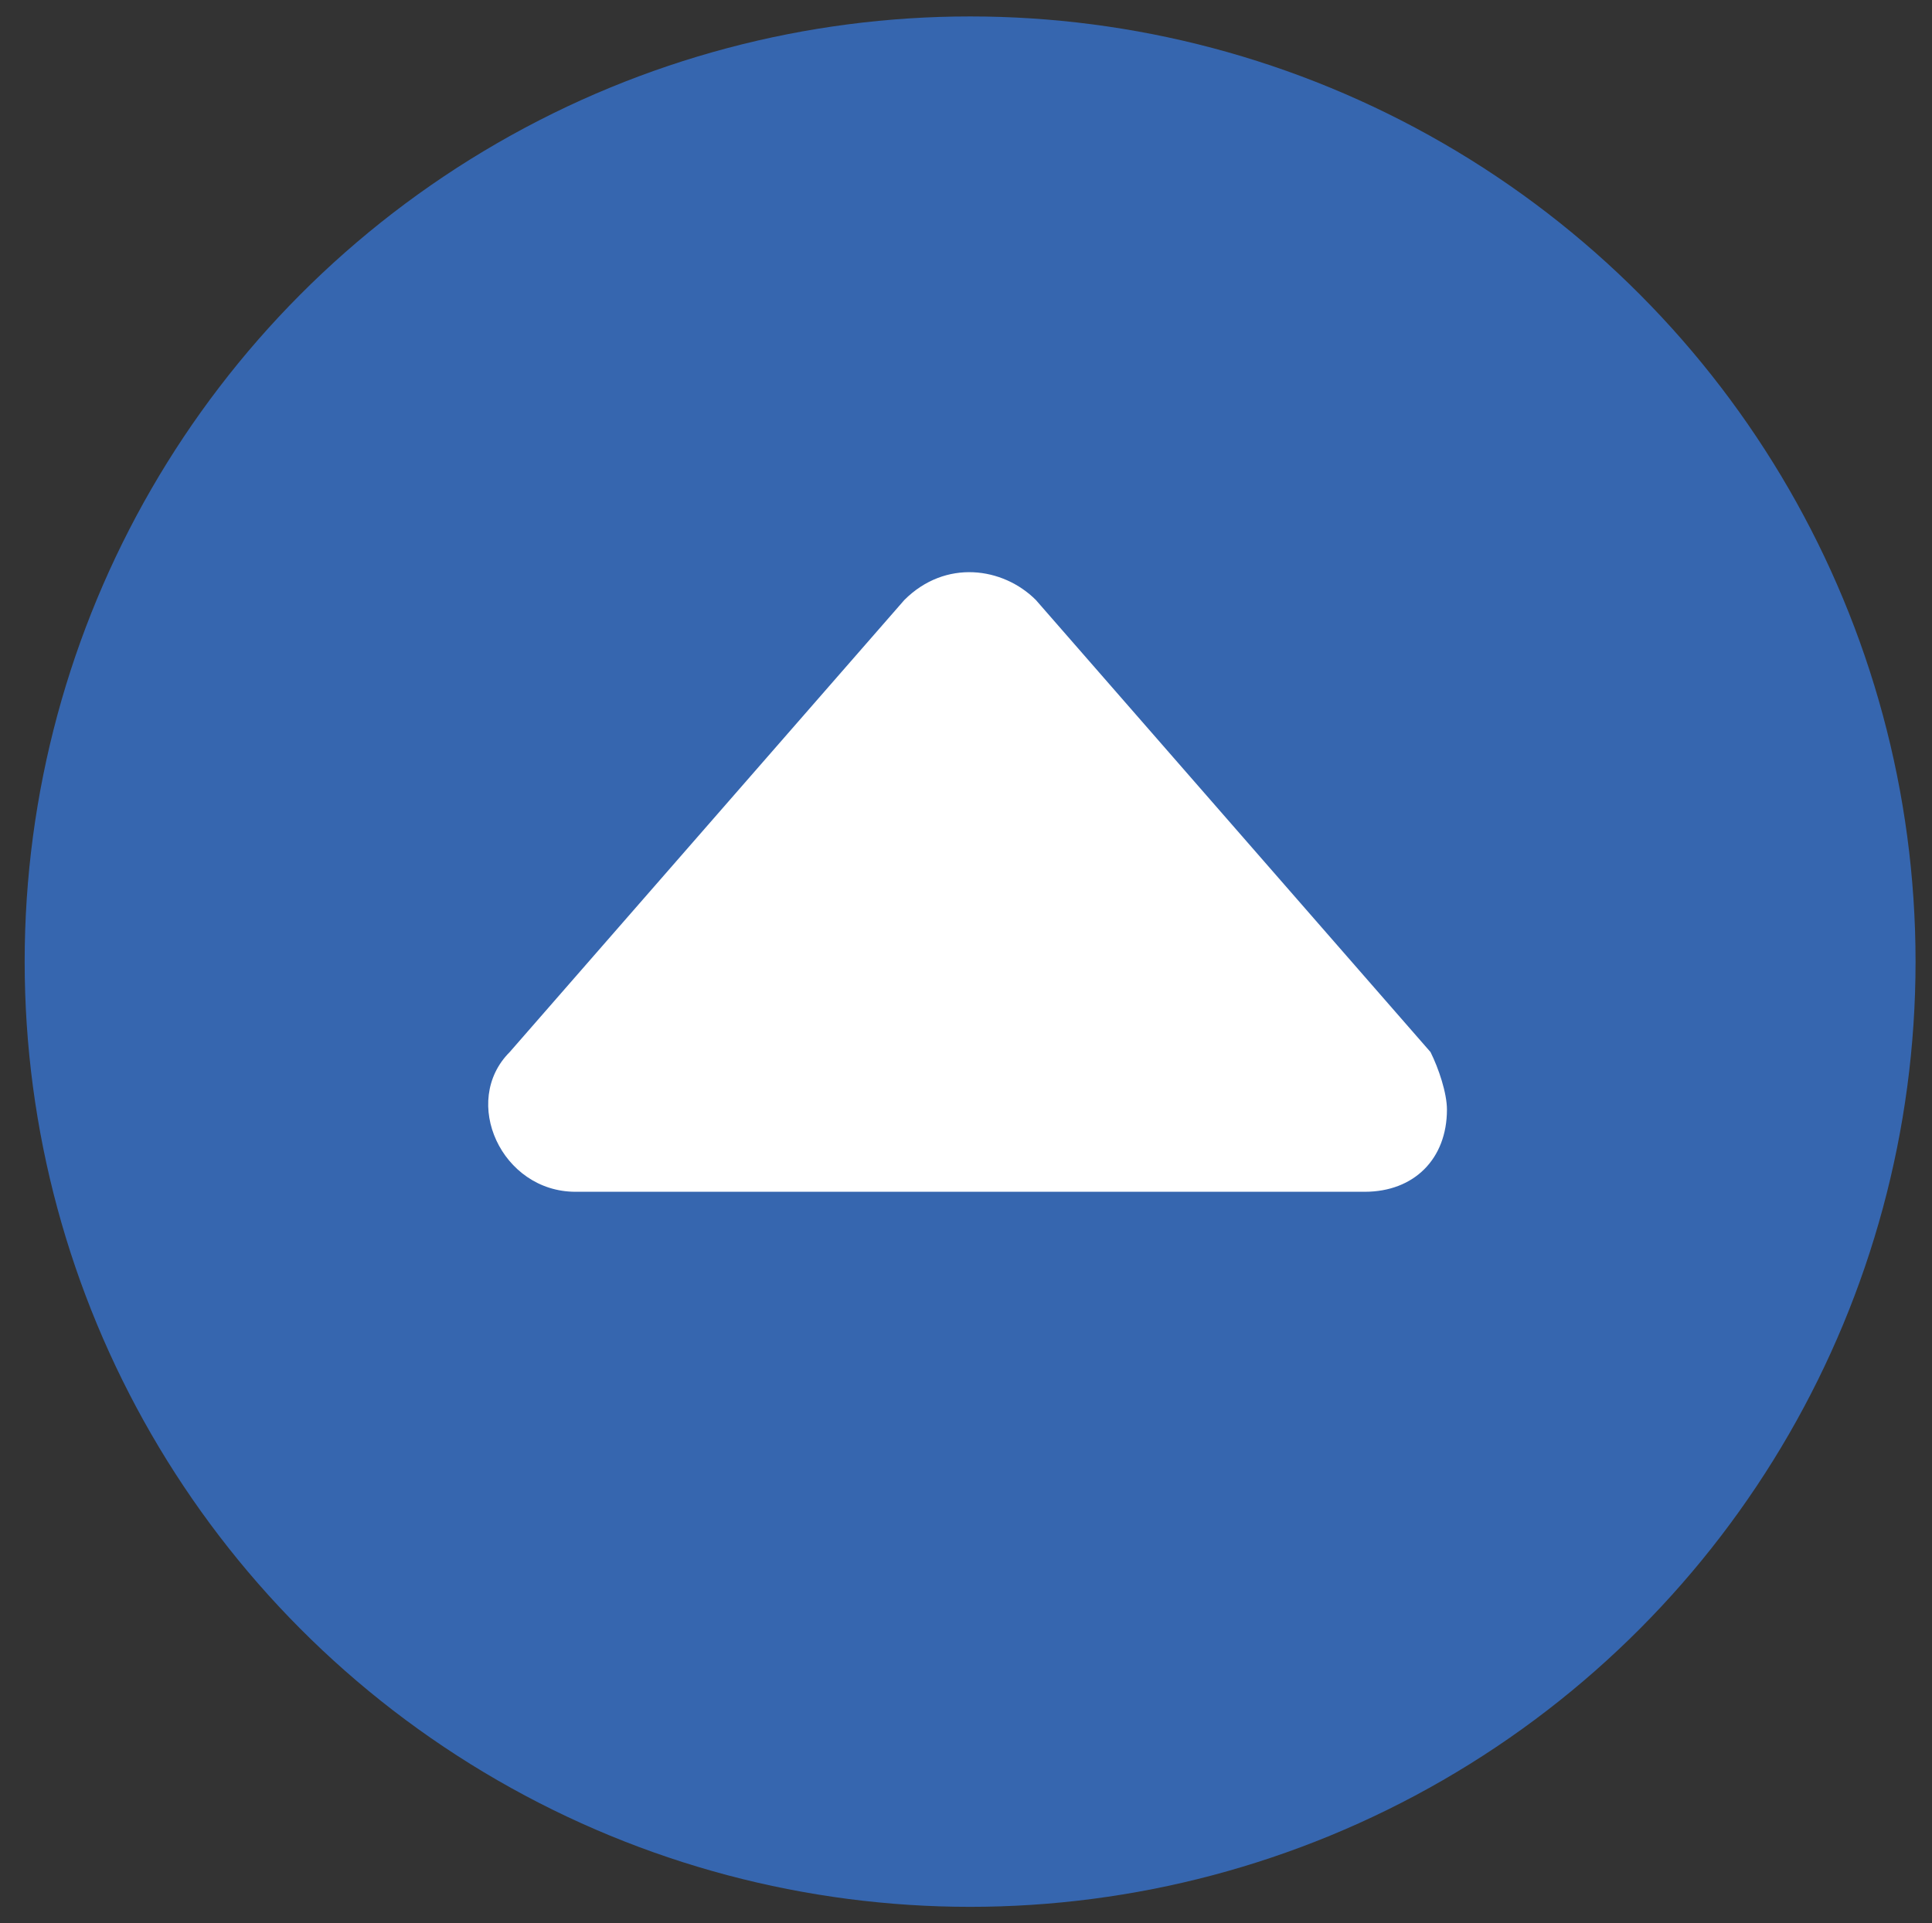 <?xml version="1.0" encoding="utf-8"?>
<!-- Generator: Adobe Illustrator 24.1.2, SVG Export Plug-In . SVG Version: 6.00 Build 0)  -->
<svg version="1.1" xmlns="http://www.w3.org/2000/svg" xmlns:xlink="http://www.w3.org/1999/xlink" x="0px" y="0px"
	 viewBox="0 0 23.5 23.4" style="enable-background:new 0 0 23.5 23.4;" xml:space="preserve">
<rect x="0" y="0" width="23.5" height="23.4" fill="#333333" stroke="none"/>
<style type="text/css">
	.st0{fill:#3666AF;}
	.st1{fill:#FFFFFF;}
</style>
<g id="Calque_2">
	<circle class="st0" cx="11.8" cy="11.7" r="11.5"/>
</g>
<g id="Calque_1">
	<path class="st1" d="M11,7.3l-4.8,5.5c-0.6,0.6-0.1,1.7,0.8,1.7h9.6c0.6,0,1-0.4,1-1c0-0.2-0.1-0.5-0.2-0.7l-4.8-5.5
		C12.2,6.9,11.5,6.8,11,7.3C11.1,7.2,11,7.3,11,7.3L11,7.3z"/>
</g>
</svg>
